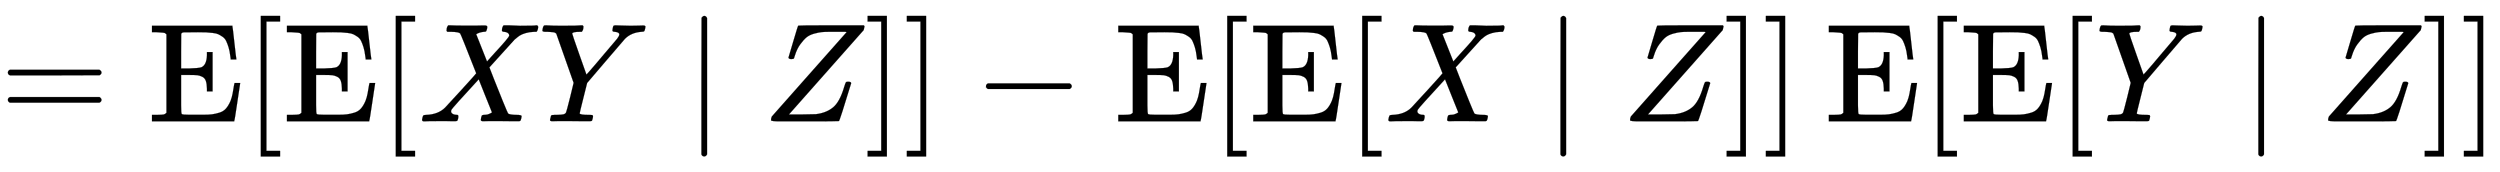 <svg xmlns:xlink="http://www.w3.org/1999/xlink" width="41.299ex" height="2.843ex" style="vertical-align: -0.838ex;" viewBox="0 -863.1 17781.6 1223.9" role="img" focusable="false" xmlns="http://www.w3.org/2000/svg" aria-labelledby="MathJax-SVG-1-Title">
<title id="MathJax-SVG-1-Title">{\displaystyle =\operatorname {E} [\operatorname {E} [XY\mid Z]]-\operatorname {E} [\operatorname {E} [X\mid Z]]\operatorname {E} [\operatorname {E} [Y\mid Z]]}</title>
<defs aria-hidden="true">
<path stroke-width="1" id="E1-MJMAIN-3D" d="M56 347Q56 360 70 367H707Q722 359 722 347Q722 336 708 328L390 327H72Q56 332 56 347ZM56 153Q56 168 72 173H708Q722 163 722 153Q722 140 707 133H70Q56 140 56 153Z"></path>
<path stroke-width="1" id="E1-MJMAIN-45" d="M128 619Q121 626 117 628T101 631T58 634H25V680H597V676Q599 670 611 560T625 444V440H585V444Q584 447 582 465Q578 500 570 526T553 571T528 601T498 619T457 629T411 633T353 634Q266 634 251 633T233 622Q233 622 233 621Q232 619 232 497V376H286Q359 378 377 385Q413 401 416 469Q416 471 416 473V493H456V213H416V233Q415 268 408 288T383 317T349 328T297 330Q290 330 286 330H232V196V114Q232 57 237 52Q243 47 289 47H340H391Q428 47 452 50T505 62T552 92T584 146Q594 172 599 200T607 247T612 270V273H652V270Q651 267 632 137T610 3V0H25V46H58Q100 47 109 49T128 61V619Z"></path>
<path stroke-width="1" id="E1-MJMAIN-5B" d="M118 -250V750H255V710H158V-210H255V-250H118Z"></path>
<path stroke-width="1" id="E1-MJMATHI-58" d="M42 0H40Q26 0 26 11Q26 15 29 27Q33 41 36 43T55 46Q141 49 190 98Q200 108 306 224T411 342Q302 620 297 625Q288 636 234 637H206Q200 643 200 645T202 664Q206 677 212 683H226Q260 681 347 681Q380 681 408 681T453 682T473 682Q490 682 490 671Q490 670 488 658Q484 643 481 640T465 637Q434 634 411 620L488 426L541 485Q646 598 646 610Q646 628 622 635Q617 635 609 637Q594 637 594 648Q594 650 596 664Q600 677 606 683H618Q619 683 643 683T697 681T738 680Q828 680 837 683H845Q852 676 852 672Q850 647 840 637H824Q790 636 763 628T722 611T698 593L687 584Q687 585 592 480L505 384Q505 383 536 304T601 142T638 56Q648 47 699 46Q734 46 734 37Q734 35 732 23Q728 7 725 4T711 1Q708 1 678 1T589 2Q528 2 496 2T461 1Q444 1 444 10Q444 11 446 25Q448 35 450 39T455 44T464 46T480 47T506 54Q523 62 523 64Q522 64 476 181L429 299Q241 95 236 84Q232 76 232 72Q232 53 261 47Q262 47 267 47T273 46Q276 46 277 46T280 45T283 42T284 35Q284 26 282 19Q279 6 276 4T261 1Q258 1 243 1T201 2T142 2Q64 2 42 0Z"></path>
<path stroke-width="1" id="E1-MJMATHI-59" d="M66 637Q54 637 49 637T39 638T32 641T30 647T33 664T42 682Q44 683 56 683Q104 680 165 680Q288 680 306 683H316Q322 677 322 674T320 656Q316 643 310 637H298Q242 637 242 624Q242 619 292 477T343 333L346 336Q350 340 358 349T379 373T411 410T454 461Q546 568 561 587T577 618Q577 634 545 637Q528 637 528 647Q528 649 530 661Q533 676 535 679T549 683Q551 683 578 682T657 680Q684 680 713 681T746 682Q763 682 763 673Q763 669 760 657T755 643Q753 637 734 637Q662 632 617 587Q608 578 477 424L348 273L322 169Q295 62 295 57Q295 46 363 46Q379 46 384 45T390 35Q390 33 388 23Q384 6 382 4T366 1Q361 1 324 1T232 2Q170 2 138 2T102 1Q84 1 84 9Q84 14 87 24Q88 27 89 30T90 35T91 39T93 42T96 44T101 45T107 45T116 46T129 46Q168 47 180 50T198 63Q201 68 227 171L252 274L129 623Q128 624 127 625T125 627T122 629T118 631T113 633T105 634T96 635T83 636T66 637Z"></path>
<path stroke-width="1" id="E1-MJMAIN-2223" d="M139 -249H137Q125 -249 119 -235V251L120 737Q130 750 139 750Q152 750 159 735V-235Q151 -249 141 -249H139Z"></path>
<path stroke-width="1" id="E1-MJMATHI-5A" d="M58 8Q58 23 64 35Q64 36 329 334T596 635L586 637Q575 637 512 637H500H476Q442 637 420 635T365 624T311 598T266 548T228 469Q227 466 226 463T224 458T223 453T222 450L221 448Q218 443 202 443Q185 443 182 453L214 561Q228 606 241 651Q249 679 253 681Q256 683 487 683H718Q723 678 723 675Q723 673 717 649Q189 54 188 52L185 49H274Q369 50 377 51Q452 60 500 100T579 247Q587 272 590 277T603 282H607Q628 282 628 271Q547 5 541 2Q538 0 300 0H124Q58 0 58 8Z"></path>
<path stroke-width="1" id="E1-MJMAIN-5D" d="M22 710V750H159V-250H22V-210H119V710H22Z"></path>
<path stroke-width="1" id="E1-MJMAIN-2212" d="M84 237T84 250T98 270H679Q694 262 694 250T679 230H98Q84 237 84 250Z"></path>
</defs>
<g stroke="currentColor" fill="currentColor" stroke-width="0" transform="matrix(1 0 0 -1 0 0)" aria-hidden="true">
 <use xlink:href="#E1-MJMAIN-3D" x="0" y="0"></use>
 <use xlink:href="#E1-MJMAIN-45" x="1056" y="0"></use>
 <use xlink:href="#E1-MJMAIN-5B" x="1737" y="0"></use>
 <use xlink:href="#E1-MJMAIN-45" x="2016" y="0"></use>
 <use xlink:href="#E1-MJMAIN-5B" x="2697" y="0"></use>
 <use xlink:href="#E1-MJMATHI-58" x="2976" y="0"></use>
 <use xlink:href="#E1-MJMATHI-59" x="3828" y="0"></use>
 <use xlink:href="#E1-MJMAIN-2223" x="4870" y="0"></use>
 <use xlink:href="#E1-MJMATHI-5A" x="5426" y="0"></use>
 <use xlink:href="#E1-MJMAIN-5D" x="6149" y="0"></use>
 <use xlink:href="#E1-MJMAIN-5D" x="6428" y="0"></use>
 <use xlink:href="#E1-MJMAIN-2212" x="6929" y="0"></use>
 <use xlink:href="#E1-MJMAIN-45" x="7929" y="0"></use>
 <use xlink:href="#E1-MJMAIN-5B" x="8611" y="0"></use>
 <use xlink:href="#E1-MJMAIN-45" x="8889" y="0"></use>
 <use xlink:href="#E1-MJMAIN-5B" x="9571" y="0"></use>
 <use xlink:href="#E1-MJMATHI-58" x="9849" y="0"></use>
 <use xlink:href="#E1-MJMAIN-2223" x="10980" y="0"></use>
 <use xlink:href="#E1-MJMATHI-5A" x="11536" y="0"></use>
 <use xlink:href="#E1-MJMAIN-5D" x="12259" y="0"></use>
 <use xlink:href="#E1-MJMAIN-5D" x="12538" y="0"></use>
 <use xlink:href="#E1-MJMAIN-45" x="12983" y="0"></use>
 <use xlink:href="#E1-MJMAIN-5B" x="13664" y="0"></use>
 <use xlink:href="#E1-MJMAIN-45" x="13943" y="0"></use>
 <use xlink:href="#E1-MJMAIN-5B" x="14624" y="0"></use>
 <use xlink:href="#E1-MJMATHI-59" x="14903" y="0"></use>
 <use xlink:href="#E1-MJMAIN-2223" x="15944" y="0"></use>
 <use xlink:href="#E1-MJMATHI-5A" x="16501" y="0"></use>
 <use xlink:href="#E1-MJMAIN-5D" x="17224" y="0"></use>
 <use xlink:href="#E1-MJMAIN-5D" x="17503" y="0"></use>
</g>
</svg>